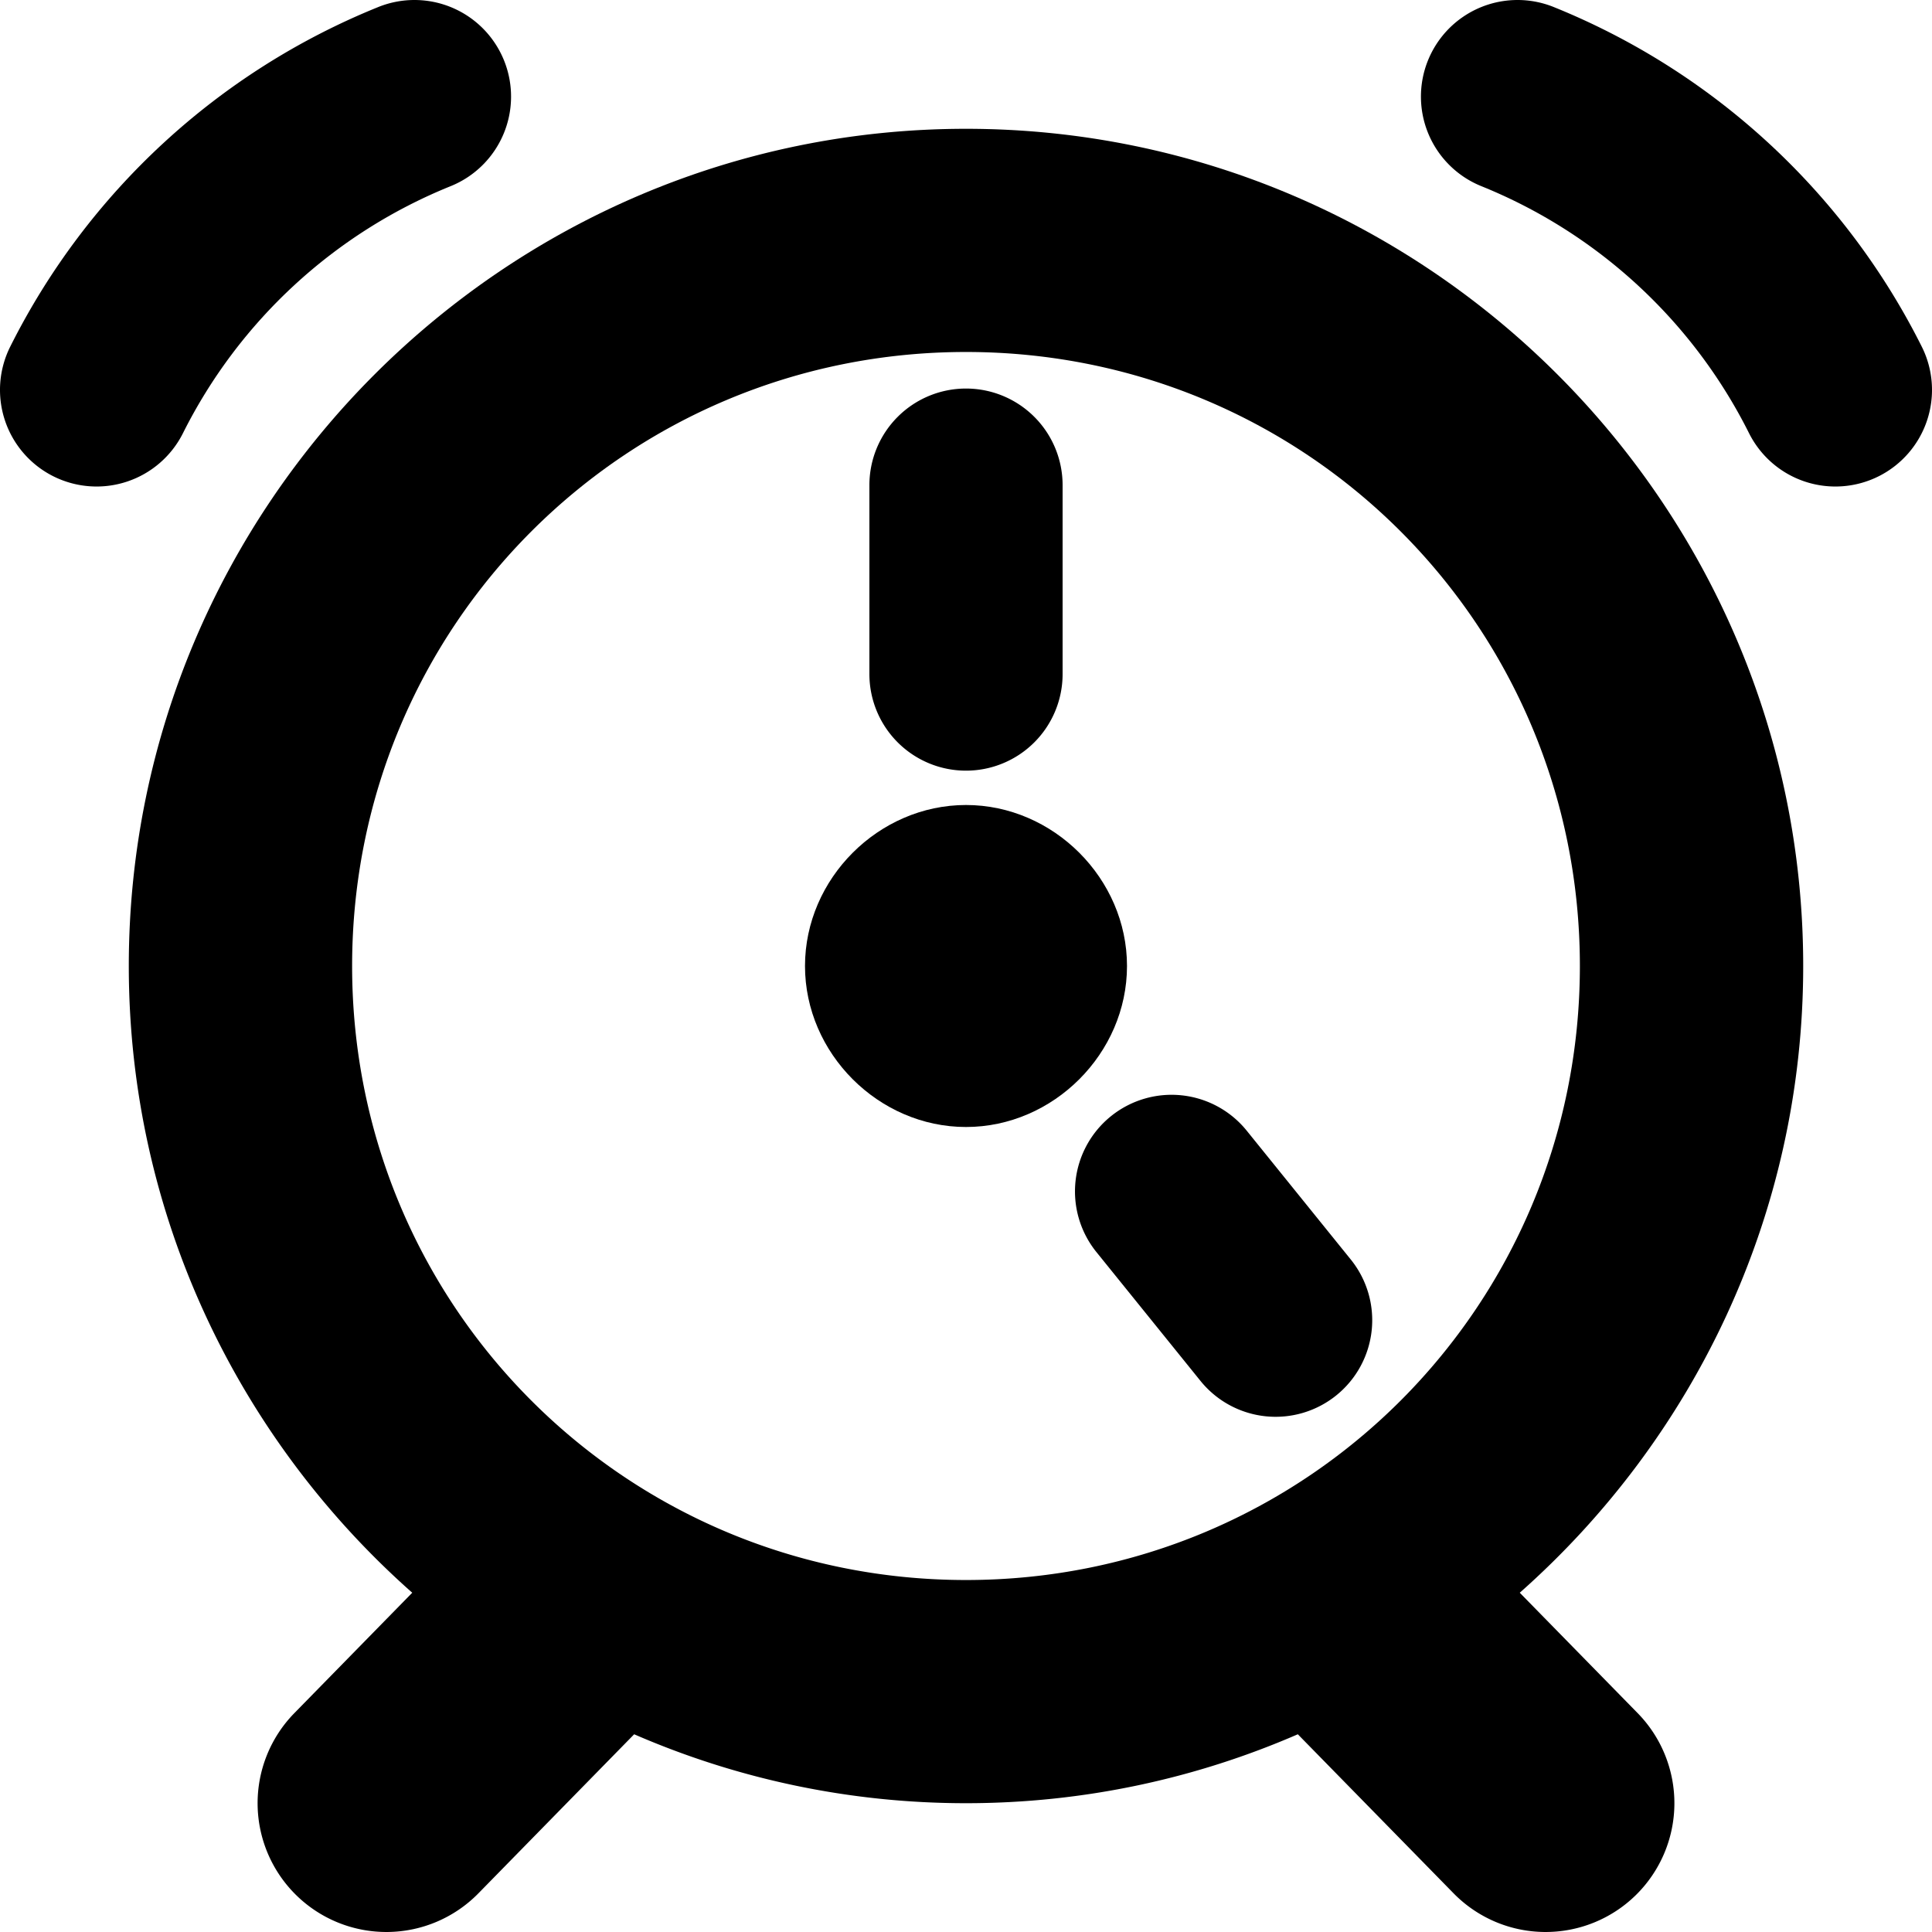 <?xml version="1.0" encoding="UTF-8" standalone="no"?>
<!-- Скачано с сайта svg4.ru / Downloaded from svg4.ru -->
<svg 
   viewBox="0 0 600 600"
   version="1.1"
   id="svg9724"
   sodipodi:docname="clock.svg"
   inkscape:version="1.2.2 (1:1.2.2+202212051550+b0a8486541)"
   width="600"
   height="600"
   xmlns:inkscape="http://www.inkscape.org/namespaces/inkscape"
   xmlns:sodipodi="http://sodipodi.sourceforge.net/DTD/sodipodi-0.dtd"
   xmlns="http://www.w3.org/2000/svg"
   xmlns:svg="http://www.w3.org/2000/svg">
  <defs
     id="defs9728" />
  <sodipodi:namedview
     id="namedview9726"
     pagecolor="#ffffff"
     bordercolor="#666666"
     borderopacity="1.0"
     inkscape:showpageshadow="2"
     inkscape:pageopacity="0.0"
     inkscape:pagecheckerboard="0"
     inkscape:deskcolor="#d1d1d1"
     showgrid="true"
     inkscape:zoom="1.1896171"
     inkscape:cx="220.23893"
     inkscape:cy="290.42958"
     inkscape:window-width="1920"
     inkscape:window-height="1009"
     inkscape:window-x="0"
     inkscape:window-y="1080"
     inkscape:window-maximized="1"
     inkscape:current-layer="svg9724"
     showguides="true"
     inkscape:lockguides="false">
    <inkscape:grid
       type="xygrid"
       id="grid9972"
       originx="0"
       originy="0" />
    <sodipodi:guide
       position="300,360"
       orientation="1,0"
       id="guide1208"
       inkscape:locked="false" />
    <sodipodi:guide
       position="420,110"
       orientation="0,-1"
       id="guide2395"
       inkscape:locked="false" />
    <sodipodi:guide
       position="200,550"
       orientation="1,0"
       id="guide2397"
       inkscape:locked="false" />
    <sodipodi:guide
       position="400,540"
       orientation="1,0"
       id="guide2399"
       inkscape:locked="false" />
  </sodipodi:namedview>
  
  <path
     id="path390"
     style="color:#000000;fill:#000000;stroke-width:1;stroke-linecap:round;stroke-linejoin:round;-inkscape-stroke:none;paint-order:stroke fill markers"
     d="M 300 40 C 156.804 40 40 156.83 40 300 C 40 377.332 74.118 446.935 128.025 494.637 L 91.422 532.014 A 40 40 0 0 0 92.014 588.578 A 40 40 0 0 0 148.578 587.986 L 196.947 538.594 C 228.578 552.335 263.417 560 300 560 C 336.583 560 371.422 552.335 403.053 538.594 L 451.422 587.986 A 40 40 0 0 0 507.986 588.578 A 40 40 0 0 0 508.578 532.014 L 471.975 494.637 C 525.882 446.935 560 377.332 560 300 C 560 156.83 443.196 40 300 40 z M 300 109.312 C 405.688 109.313 490.645 194.263 490.645 300 C 490.645 405.737 405.688 490.688 300 490.688 C 194.312 490.688 109.354 405.737 109.354 300 C 109.354 194.263 194.312 109.312 300 109.312 z " />
  <path
     style="color:#000000;fill:#000000;stroke-linecap:round;stroke-linejoin:round;-inkscape-stroke:none;paint-order:stroke fill markers"
     d="m 300,250 c -27.14,0 -50,22.86 -50,50 0,27.14 22.86,50 50,50 27.14,0 50,-22.86 50,-50 0,-27.14 -22.86,-50 -50,-50 z"
     id="path1629"
     sodipodi:nodetypes="sssss" />
  <path
     style="color:#000000;fill:#000000;stroke-linecap:round;stroke-linejoin:round;-inkscape-stroke:none;paint-order:stroke fill markers"
     d="m 128.977,0.002 a 30,30 0 0 0 -11.5,2.182 C 67.812,22.249 27.16,59.763 3.176,107.658 A 30,30 0 0 0 16.566,147.916 30,30 0 0 0 56.824,134.523 C 74.273,99.679 103.822,72.415 139.953,57.816 A 30,30 0 0 0 156.529,18.762 30,30 0 0 0 128.977,0.002 Z"
     id="path2349" />
  <path
     style="color:#000000;fill:#000000;stroke-linecap:round;stroke-linejoin:round;-inkscape-stroke:none;paint-order:stroke fill markers"
     d="m -471.023,0.002 a 30,30 0 0 0 -11.5,2.182 C -532.188,22.249 -572.84,59.763 -596.824,107.658 a 30,30 0 0 0 13.391,40.258 30,30 0 0 0 40.258,-13.393 c 17.449,-34.844 46.997,-62.109 83.129,-76.707 A 30,30 0 0 0 -443.471,18.762 30,30 0 0 0 -471.023,0.002 Z"
     id="path2349-7"
     transform="scale(-1,1)" />
  <path
     style="color:#000000;fill:#000000;stroke-linecap:round;-inkscape-stroke:none"
     d="m 300,120.666 a 30,30 0 0 0 -30,30 v 58.668 a 30,30 0 0 0 30,30 30,30 0 0 0 30,-30 v -58.668 a 30,30 0 0 0 -30,-30 z"
     id="path2846" />
  <path
     style="color:#000000;fill:#000000;stroke-linecap:round;-inkscape-stroke:none"
     d="m 367.02,340.168 a 30,30 0 0 0 -22.023,6.494 30,30 0 0 0 -4.488,42.188 l 32.309,40 a 30,30 0 0 0 42.188,4.488 30,30 0 0 0 4.488,-42.188 l -32.309,-40 a 30,30 0 0 0 -20.164,-10.982 z"
     id="path2848" />
</svg>